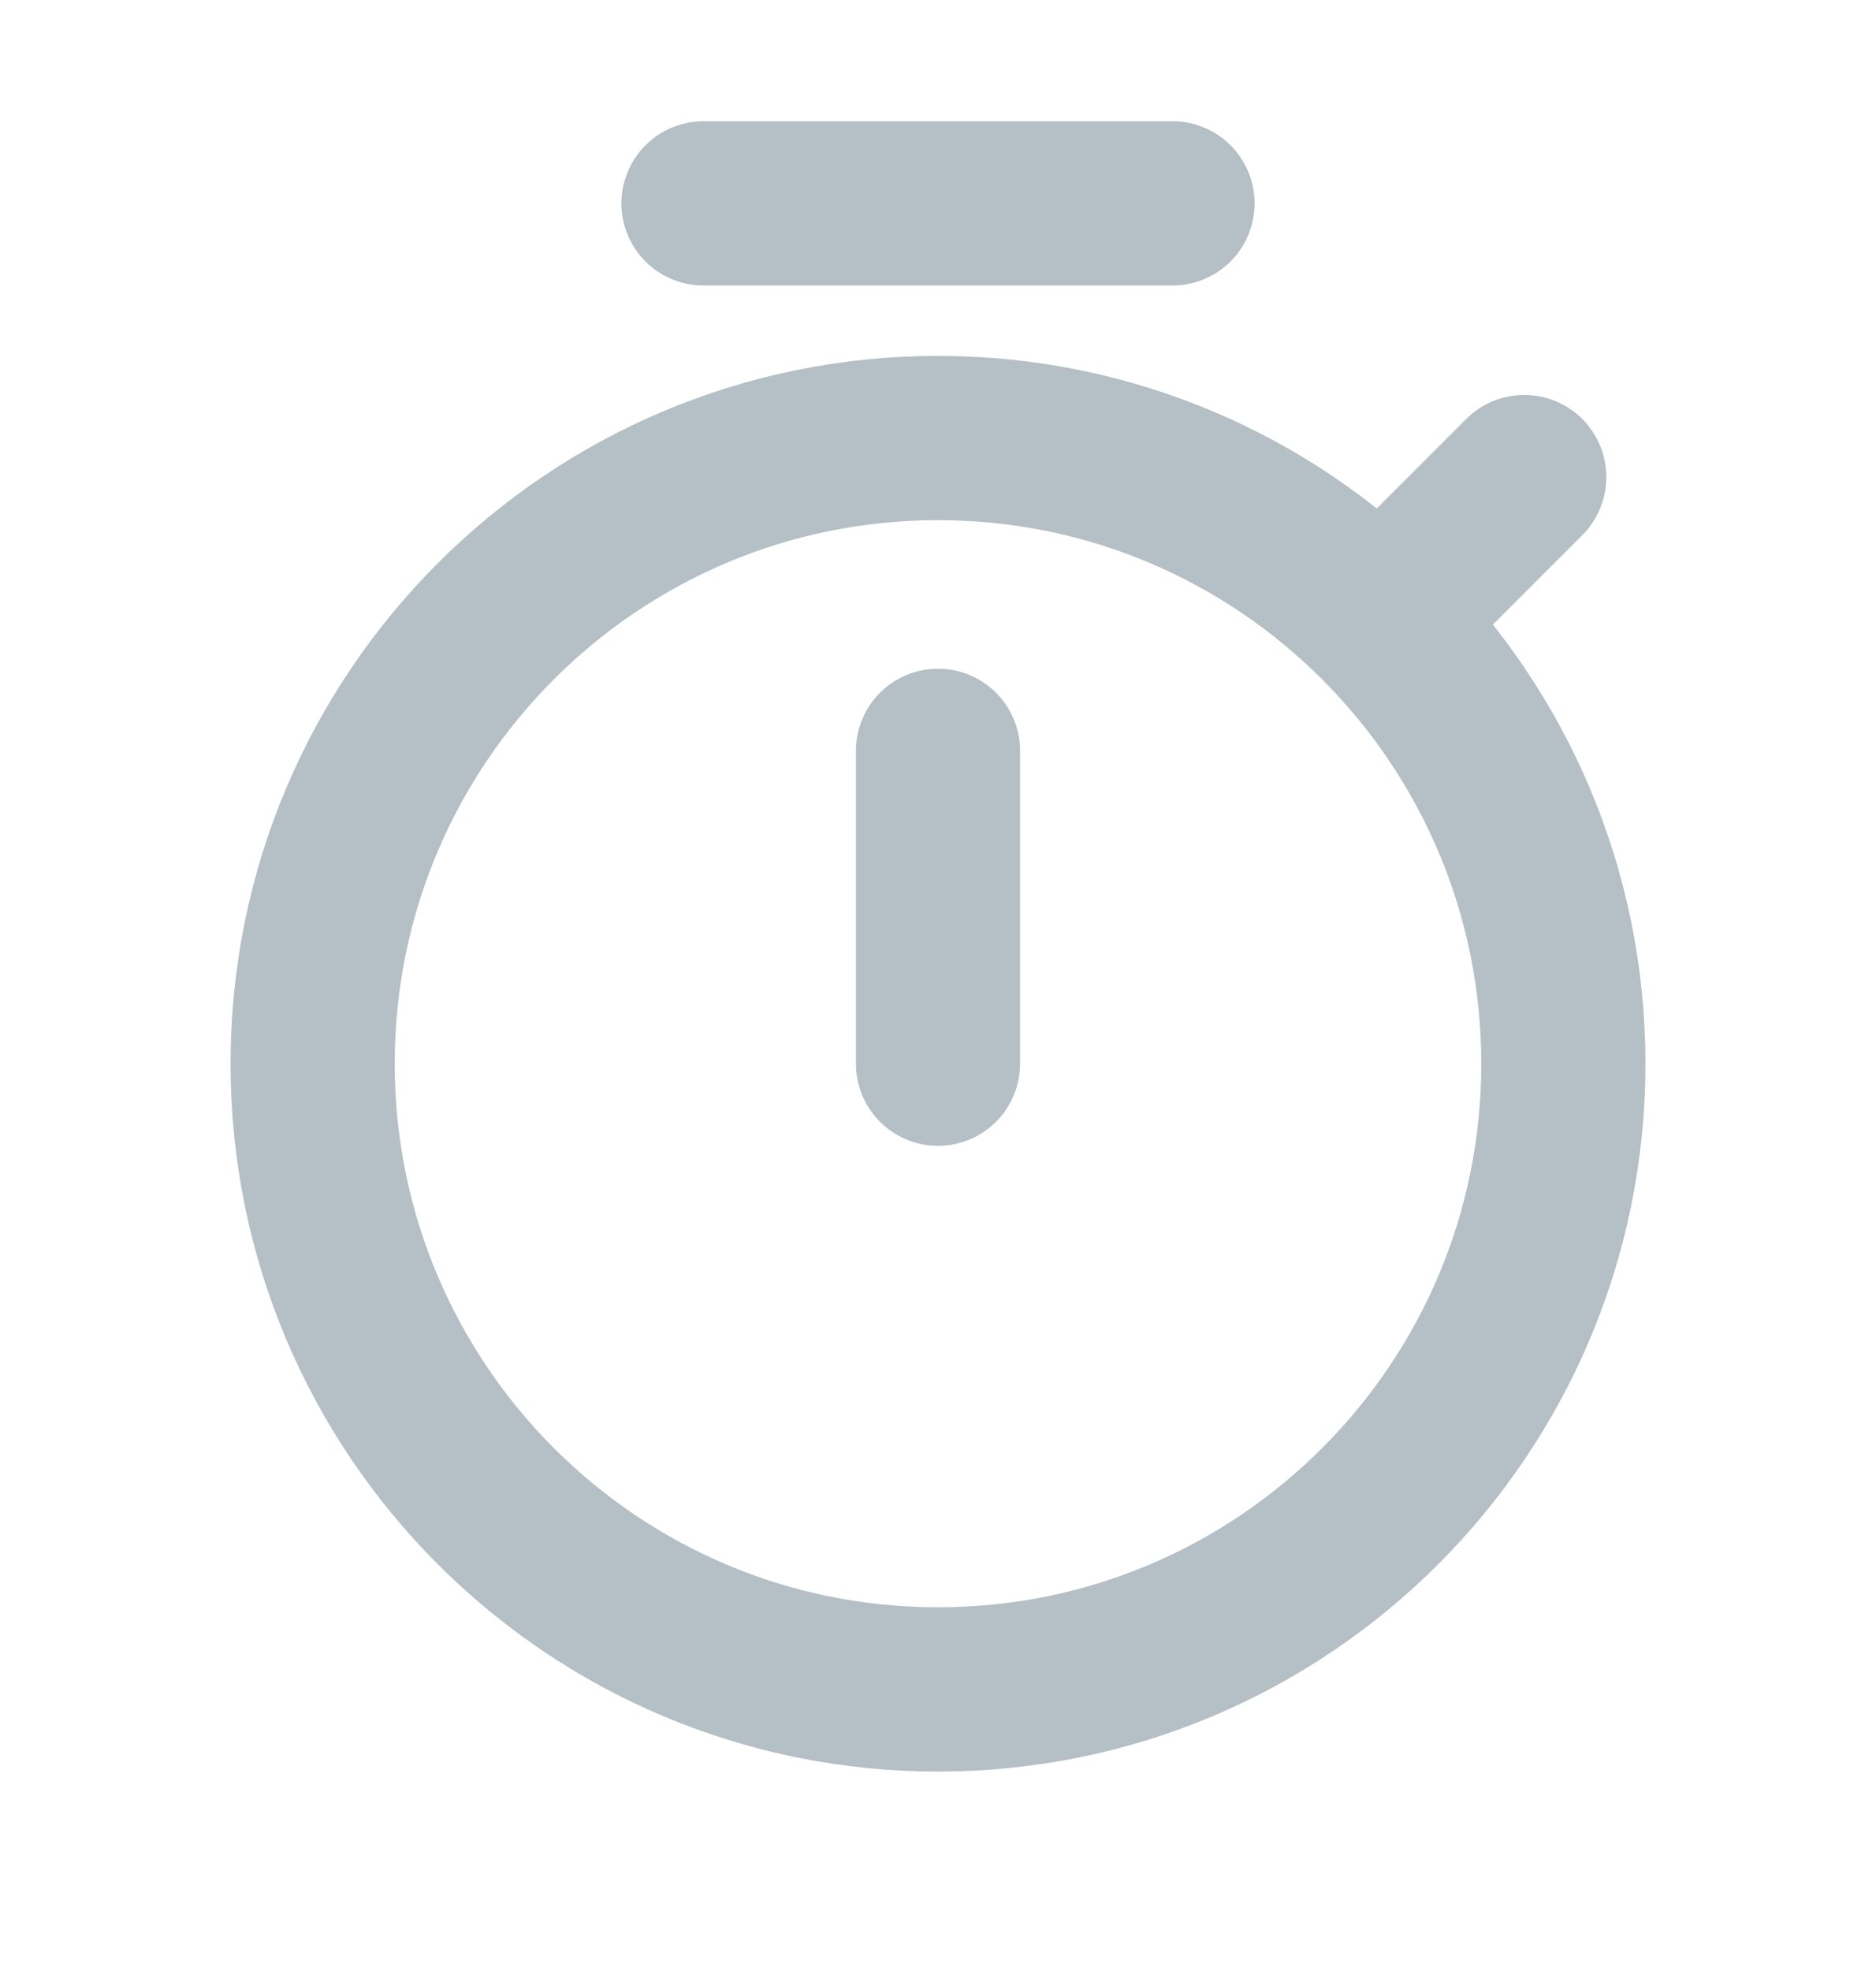 <svg width="20" height="21" viewBox="0 0 20 21" fill="none" xmlns="http://www.w3.org/2000/svg">
<path d="M16.667 11.333C16.667 15.015 13.682 18 10 18C6.318 18 3.333 15.015 3.333 11.333C3.333 7.652 6.318 4.667 10 4.667C13.682 4.667 16.667 7.652 16.667 11.333Z" stroke="#B4BFC6" stroke-width="1.75"/>
<path d="M10 8V11.333" stroke="#B4BFC6" stroke-width="1.75" stroke-linecap="round"/>
<path d="M16.25 5.083L15.143 6.19" stroke="#B4BFC6" stroke-width="1.75" stroke-linecap="round"/>
<path d="M7.5 2.167H12.5" stroke="#B4BFC6" stroke-width="1.75" stroke-linecap="round"/>
</svg>
